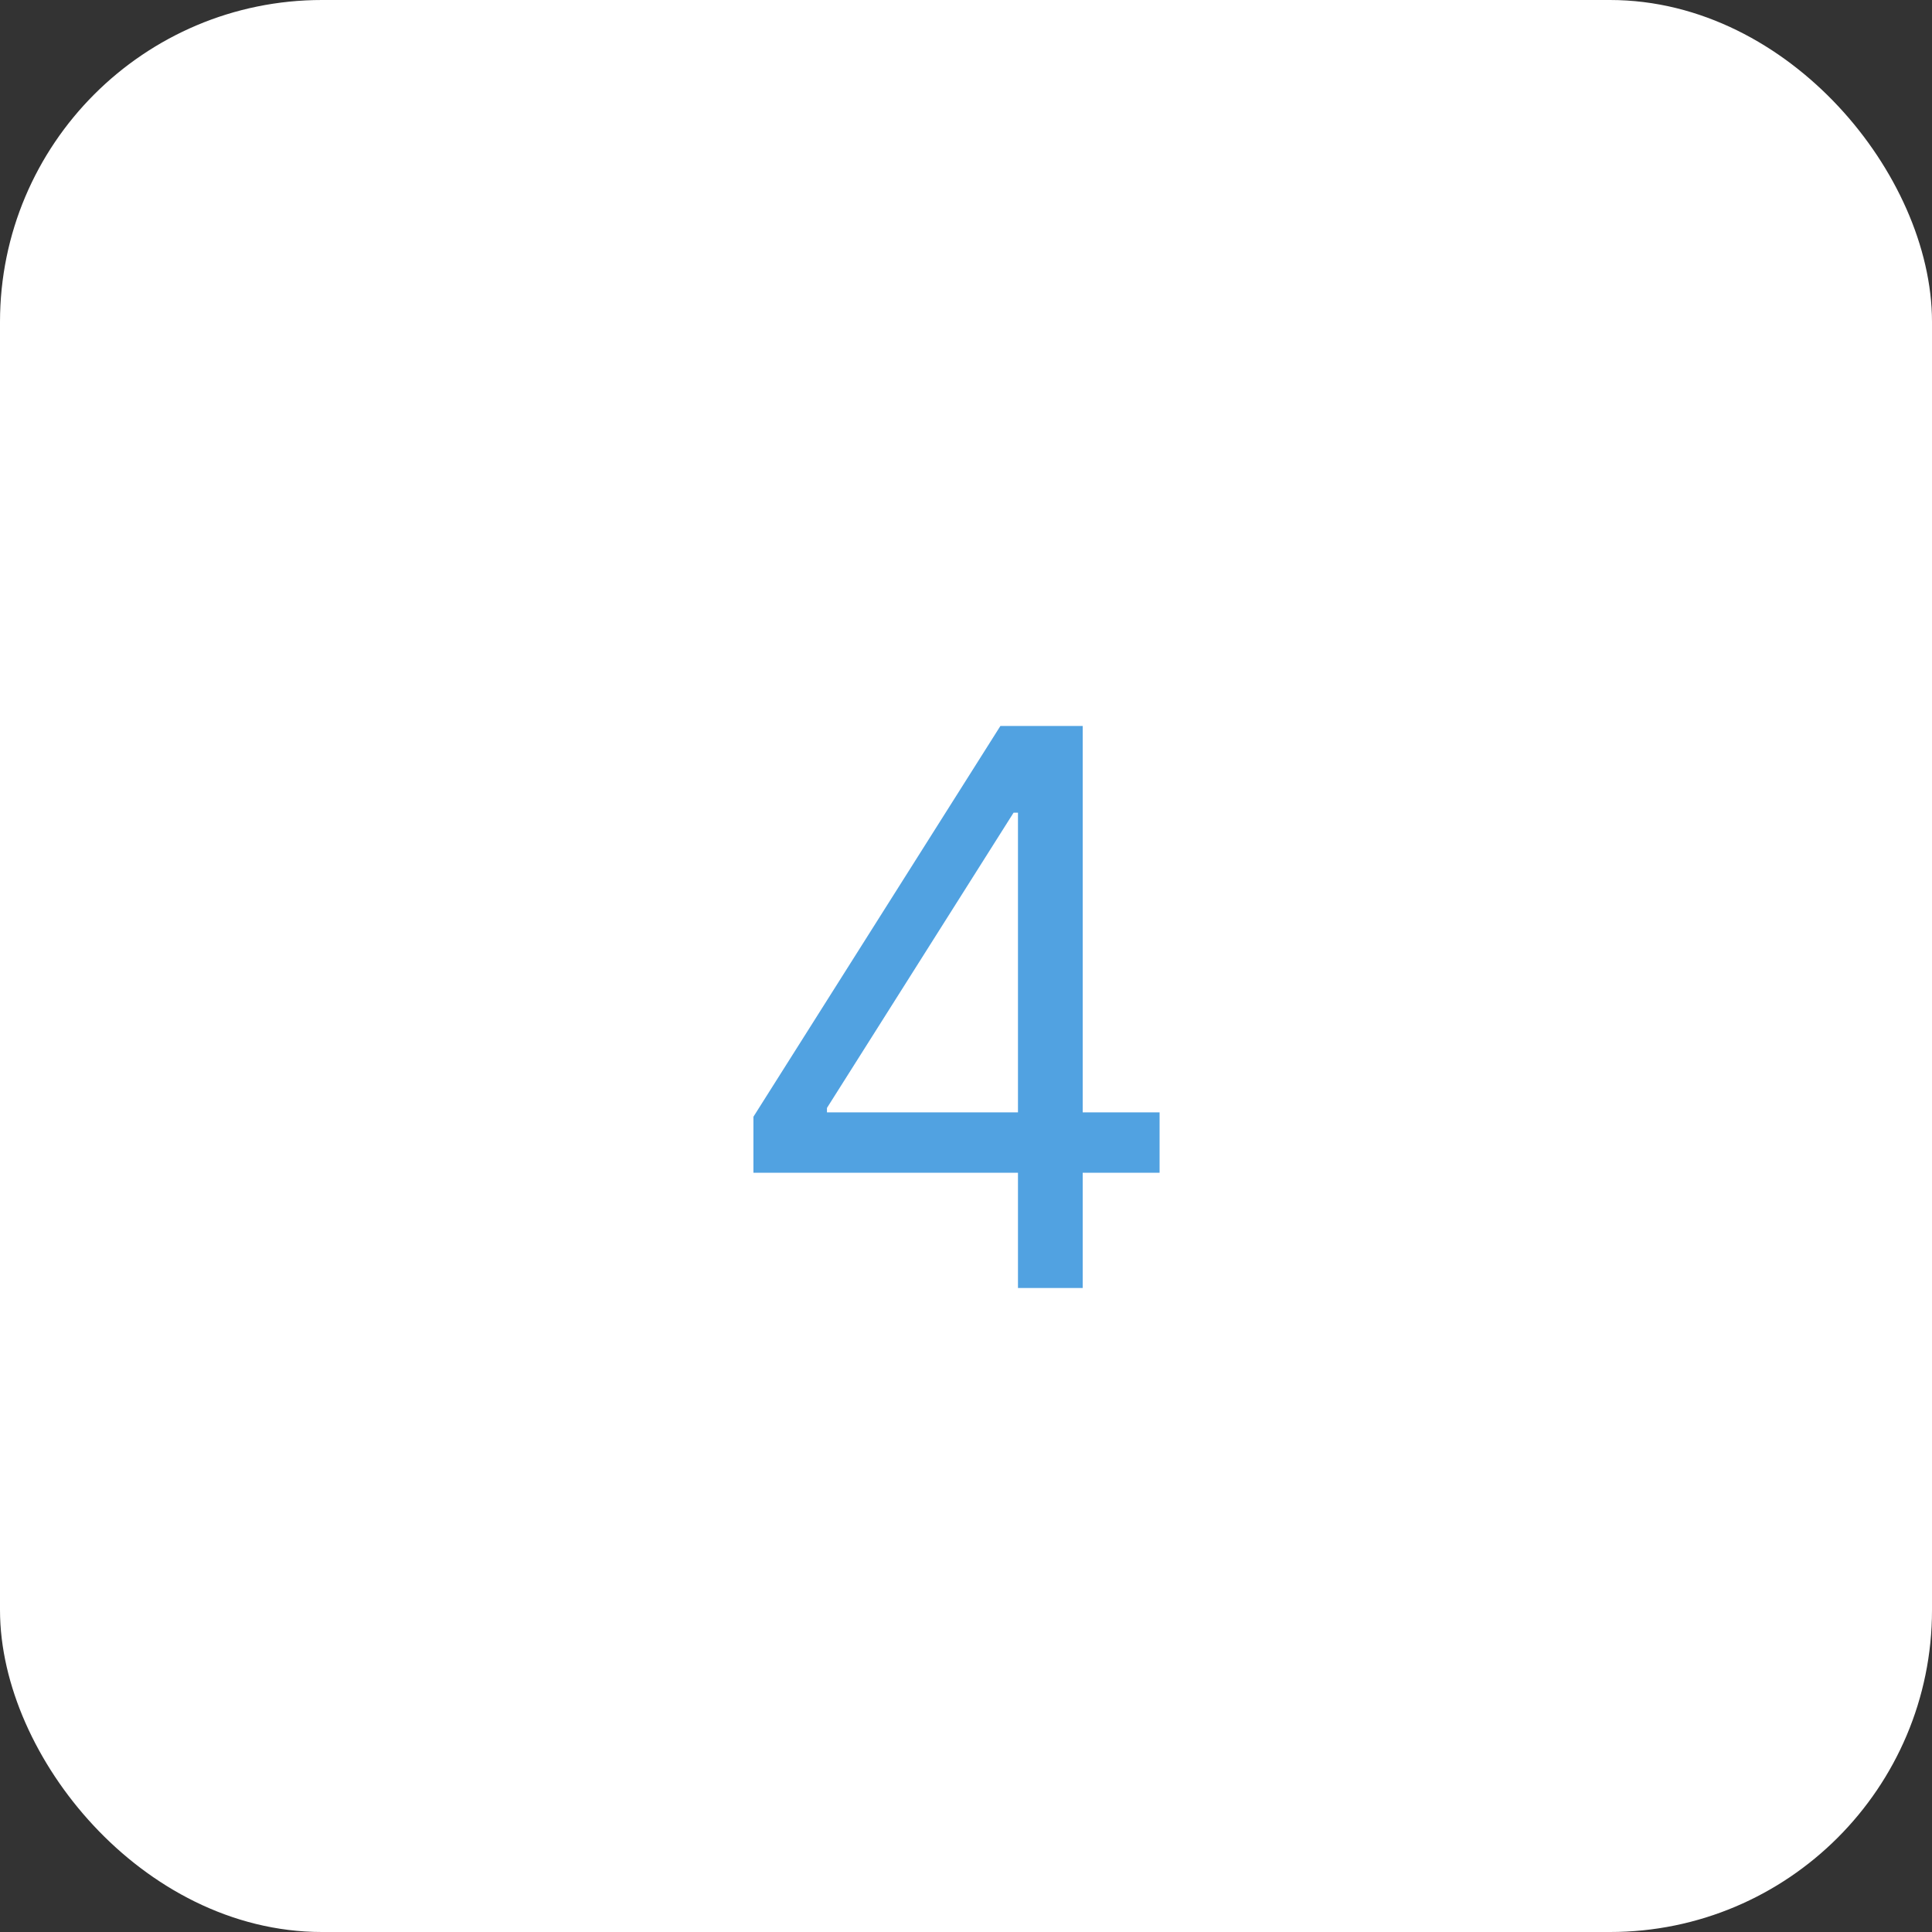 <?xml version="1.0" encoding="UTF-8"?> <svg xmlns="http://www.w3.org/2000/svg" width="30" height="30" viewBox="0 0 30 30" fill="none"><rect x="0" y="0" width="30" height="30" fill="#333333" stroke="none"/> <rect x="0.5" y="0.5" width="29" height="29" rx="4.5" fill="white" stroke="white"></rect> <path d="M11.699 18.21V17.341L15.534 11.273H16.165V12.619H15.739L12.841 17.204V17.273H18.006V18.21H11.699ZM15.807 20V17.946V17.541V11.273H16.812V20H15.807Z" fill="#51A2E1"></path> </svg> 
